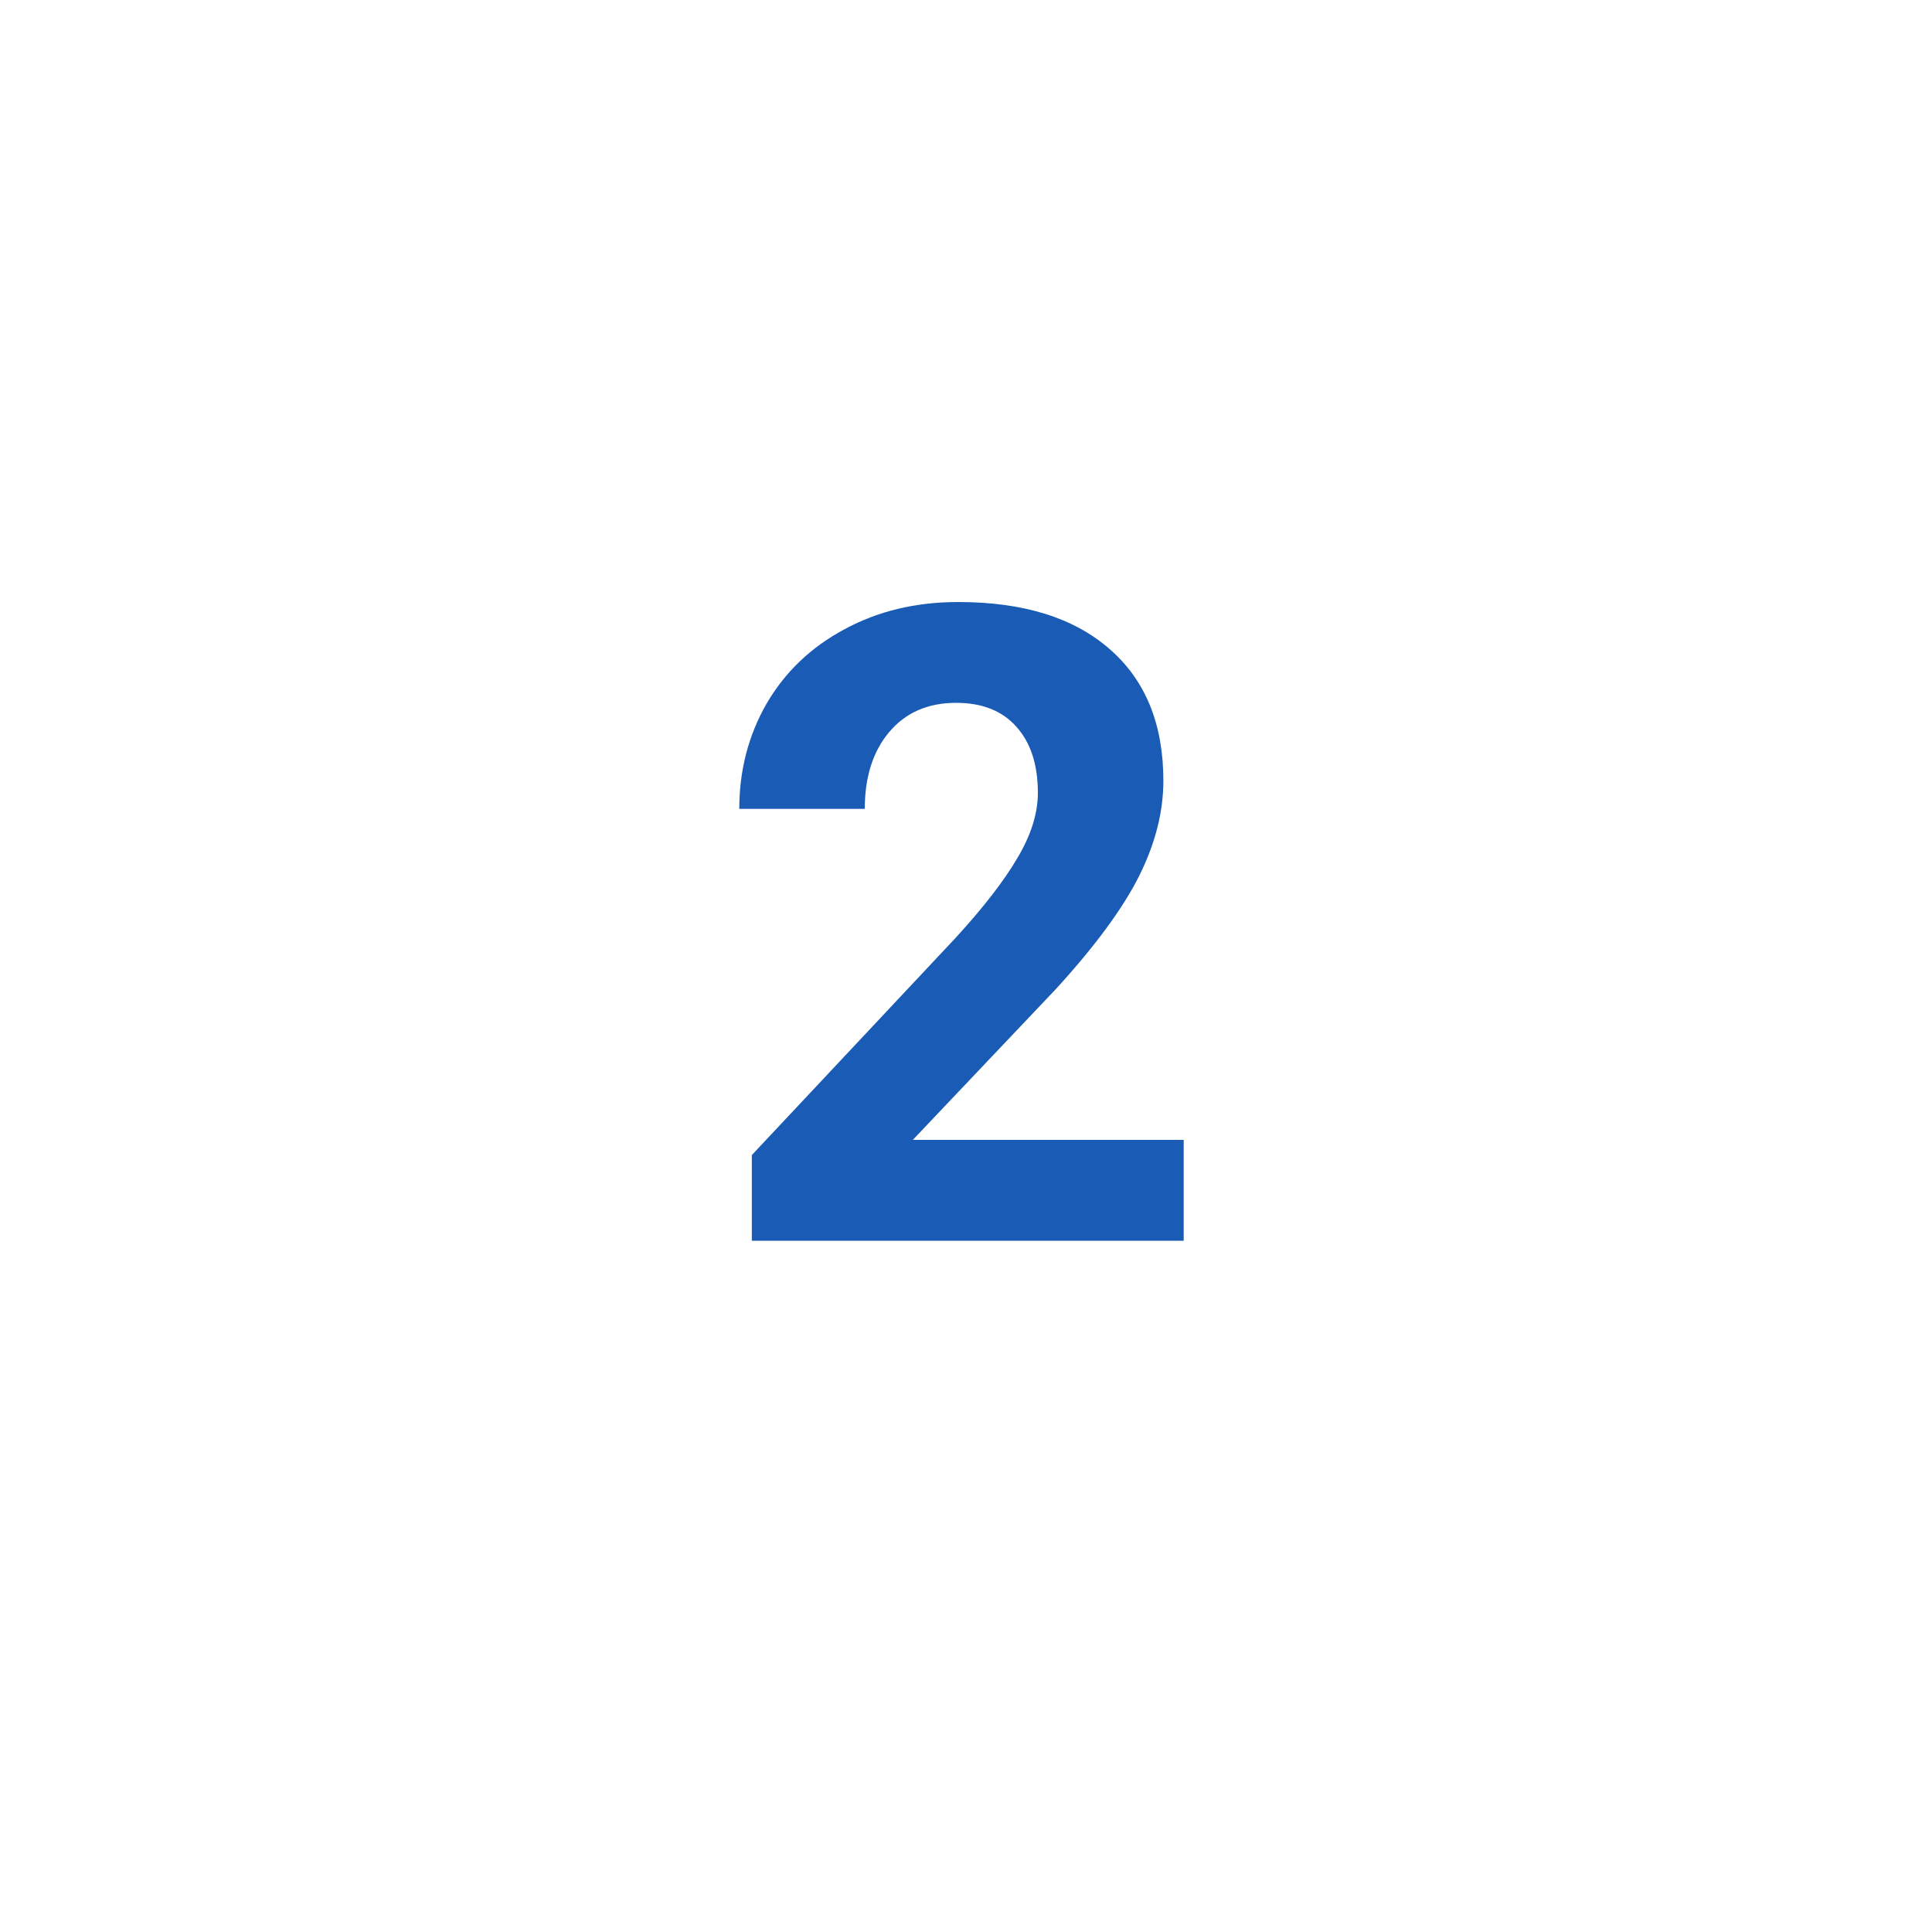 <svg width="109" height="109" viewBox="0 0 109 109" fill="none" xmlns="http://www.w3.org/2000/svg">
<g filter="url(#filter0_d)">
<circle cx="54.5" cy="52.5" r="29.5" fill="white"/>
</g>
<path d="M66.782 70H42.417V65.166L53.916 52.91C55.495 51.185 56.658 49.679 57.407 48.394C58.172 47.108 58.555 45.887 58.555 44.731C58.555 43.153 58.156 41.916 57.358 41.02C56.561 40.109 55.422 39.653 53.94 39.653C52.345 39.653 51.084 40.207 50.156 41.313C49.245 42.404 48.789 43.844 48.789 45.635H41.709C41.709 43.47 42.222 41.492 43.247 39.702C44.289 37.912 45.754 36.512 47.642 35.503C49.53 34.477 51.67 33.965 54.062 33.965C57.725 33.965 60.565 34.844 62.583 36.602C64.618 38.359 65.635 40.842 65.635 44.048C65.635 45.806 65.179 47.596 64.268 49.419C63.356 51.242 61.794 53.366 59.58 55.791L51.499 64.311H66.782V70Z" fill="#195BB5"/>
<defs>
<filter id="filter0_d" x="0" y="0" width="109" height="109" filterUnits="userSpaceOnUse" color-interpolation-filters="sRGB">
<feFlood flood-opacity="0" result="BackgroundImageFix"/>
<feColorMatrix in="SourceAlpha" type="matrix" values="0 0 0 0 0 0 0 0 0 0 0 0 0 0 0 0 0 0 127 0"/>
<feOffset dy="2"/>
<feGaussianBlur stdDeviation="12.5"/>
<feColorMatrix type="matrix" values="0 0 0 0 0.439 0 0 0 0 0.439 0 0 0 0 0.439 0 0 0 0.15 0"/>
<feBlend mode="normal" in2="BackgroundImageFix" result="effect1_dropShadow"/>
<feBlend mode="normal" in="SourceGraphic" in2="effect1_dropShadow" result="shape"/>
</filter>
</defs>
</svg>
